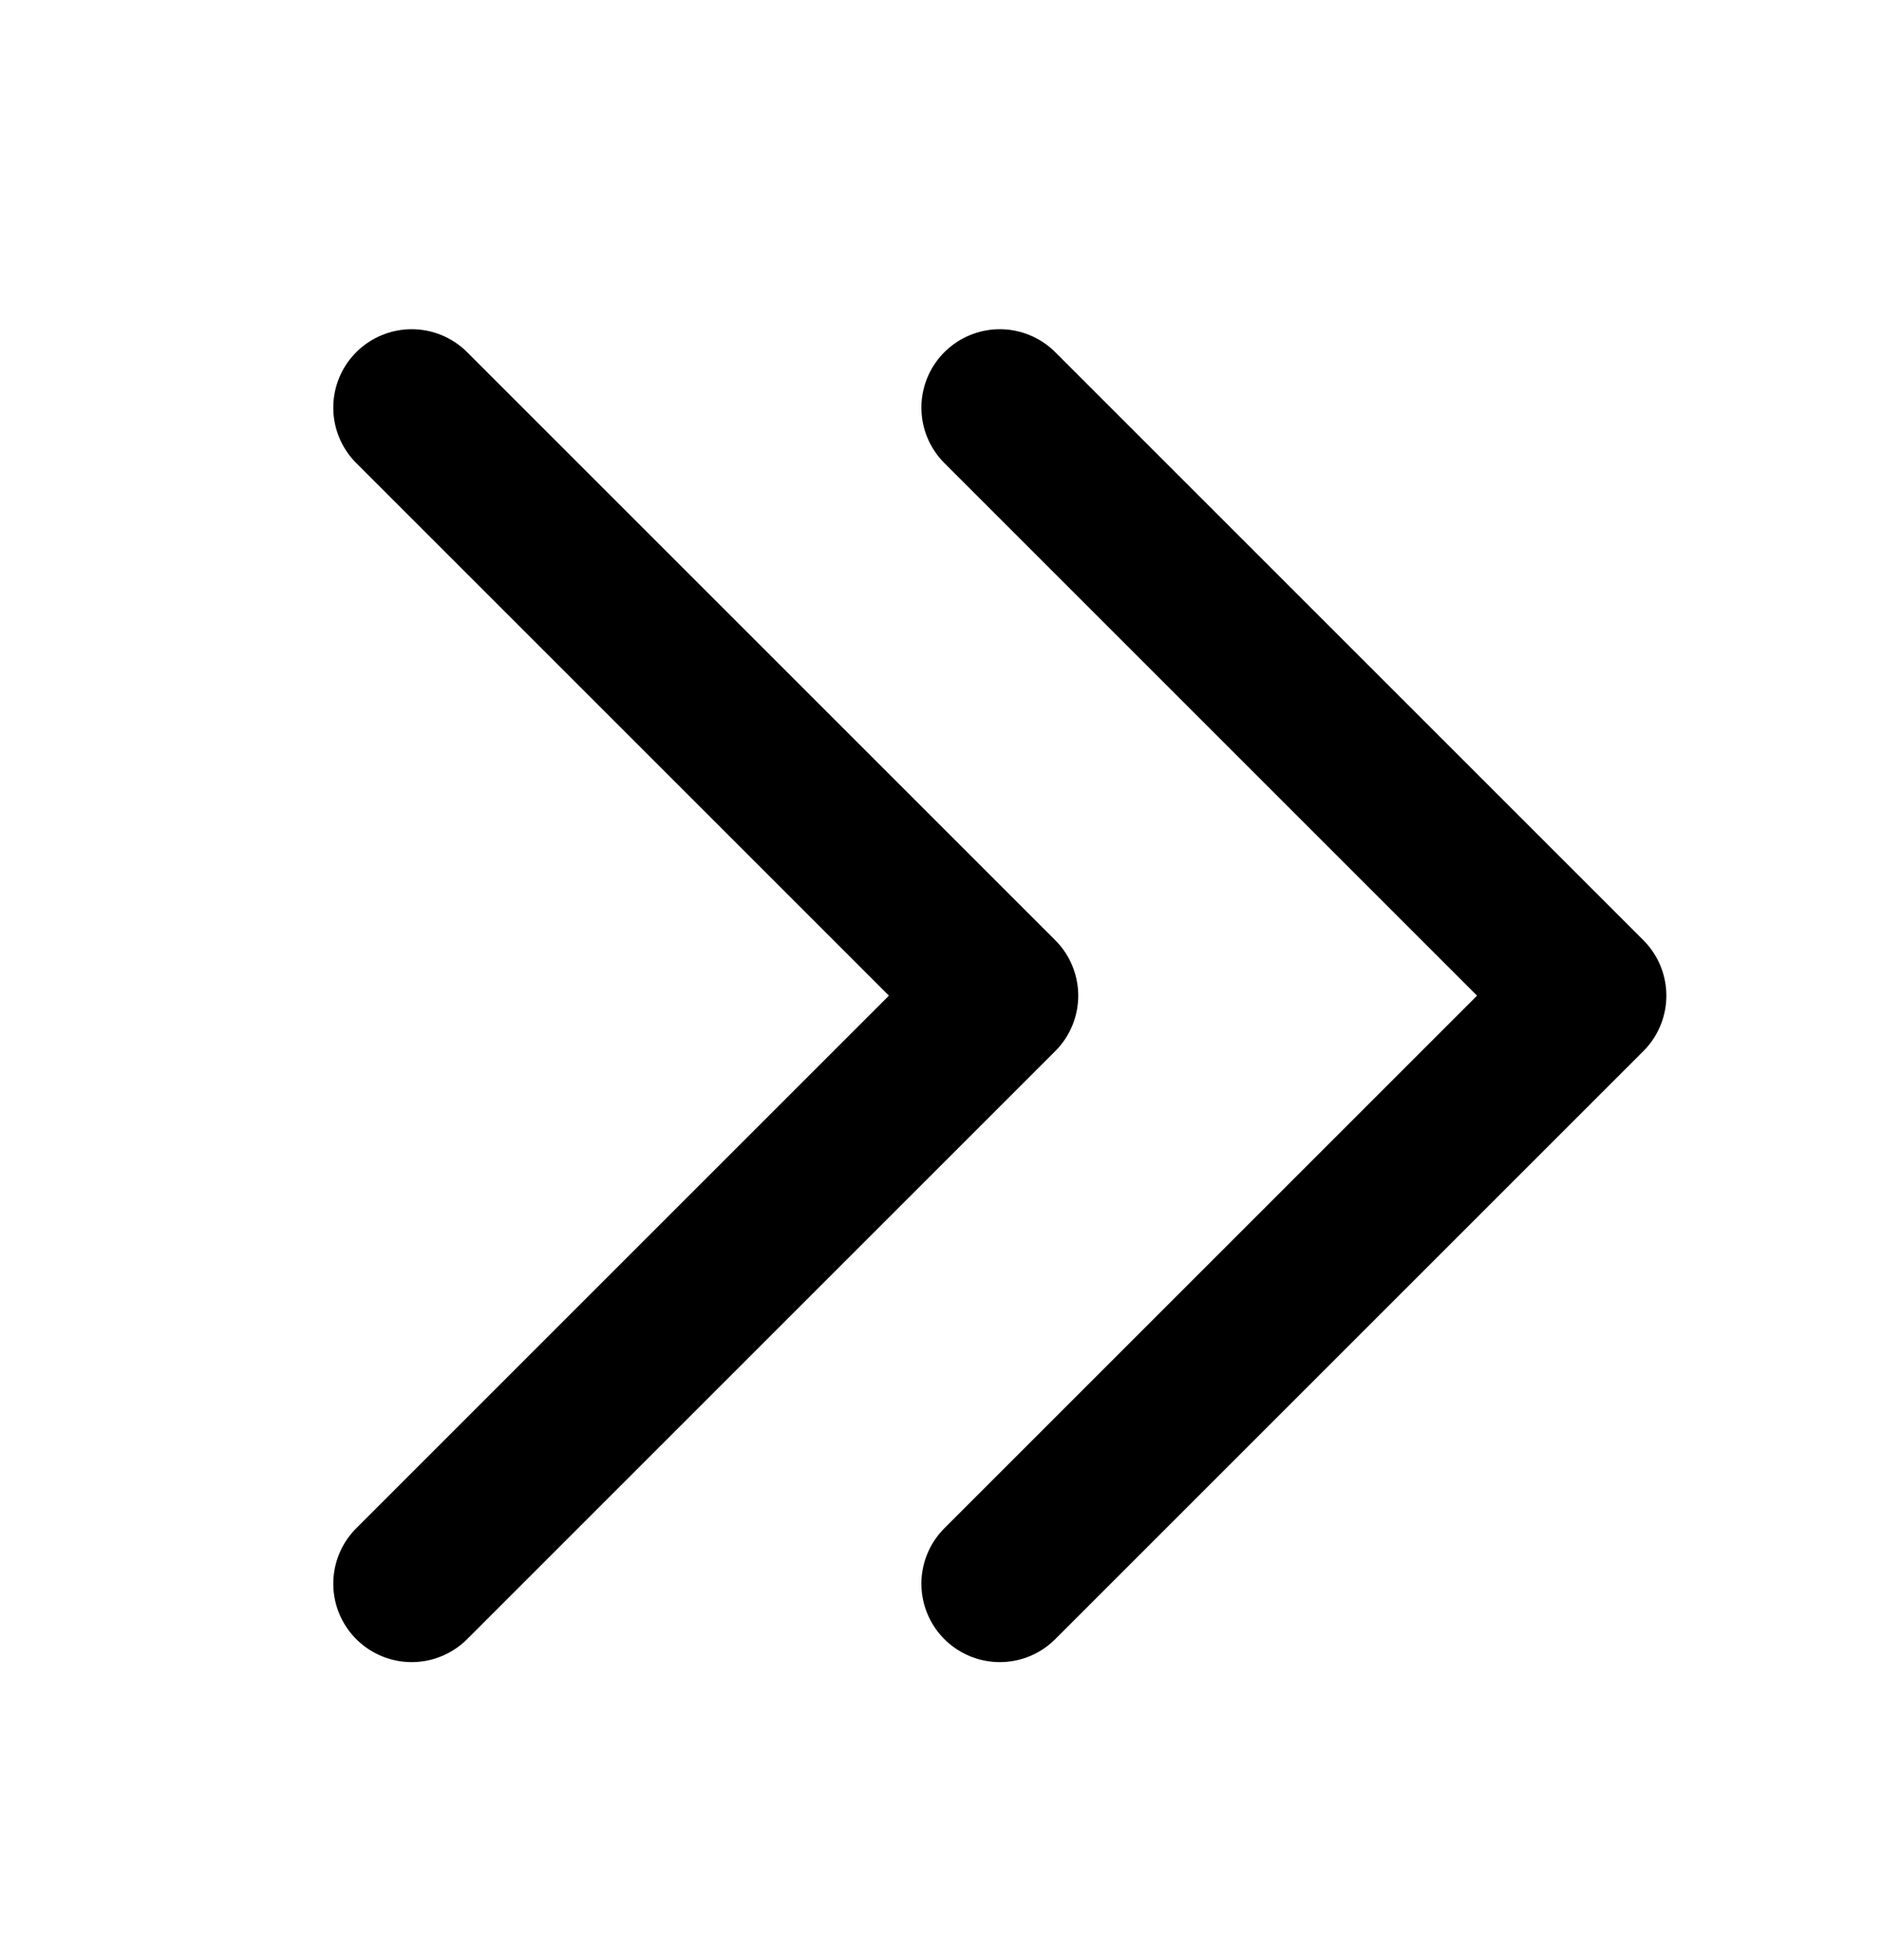 <svg width="24" height="25" viewBox="0 0 24 25" fill="none" xmlns="http://www.w3.org/2000/svg">
<path d="M5.25 5.199L12.75 12.699L5.25 20.199" stroke="black" stroke-width="2" stroke-linecap="round" stroke-linejoin="round"/>
<path d="M12.75 5.199L20.25 12.699L12.75 20.199" stroke="black" stroke-width="2" stroke-linecap="round" stroke-linejoin="round"/>
</svg>

